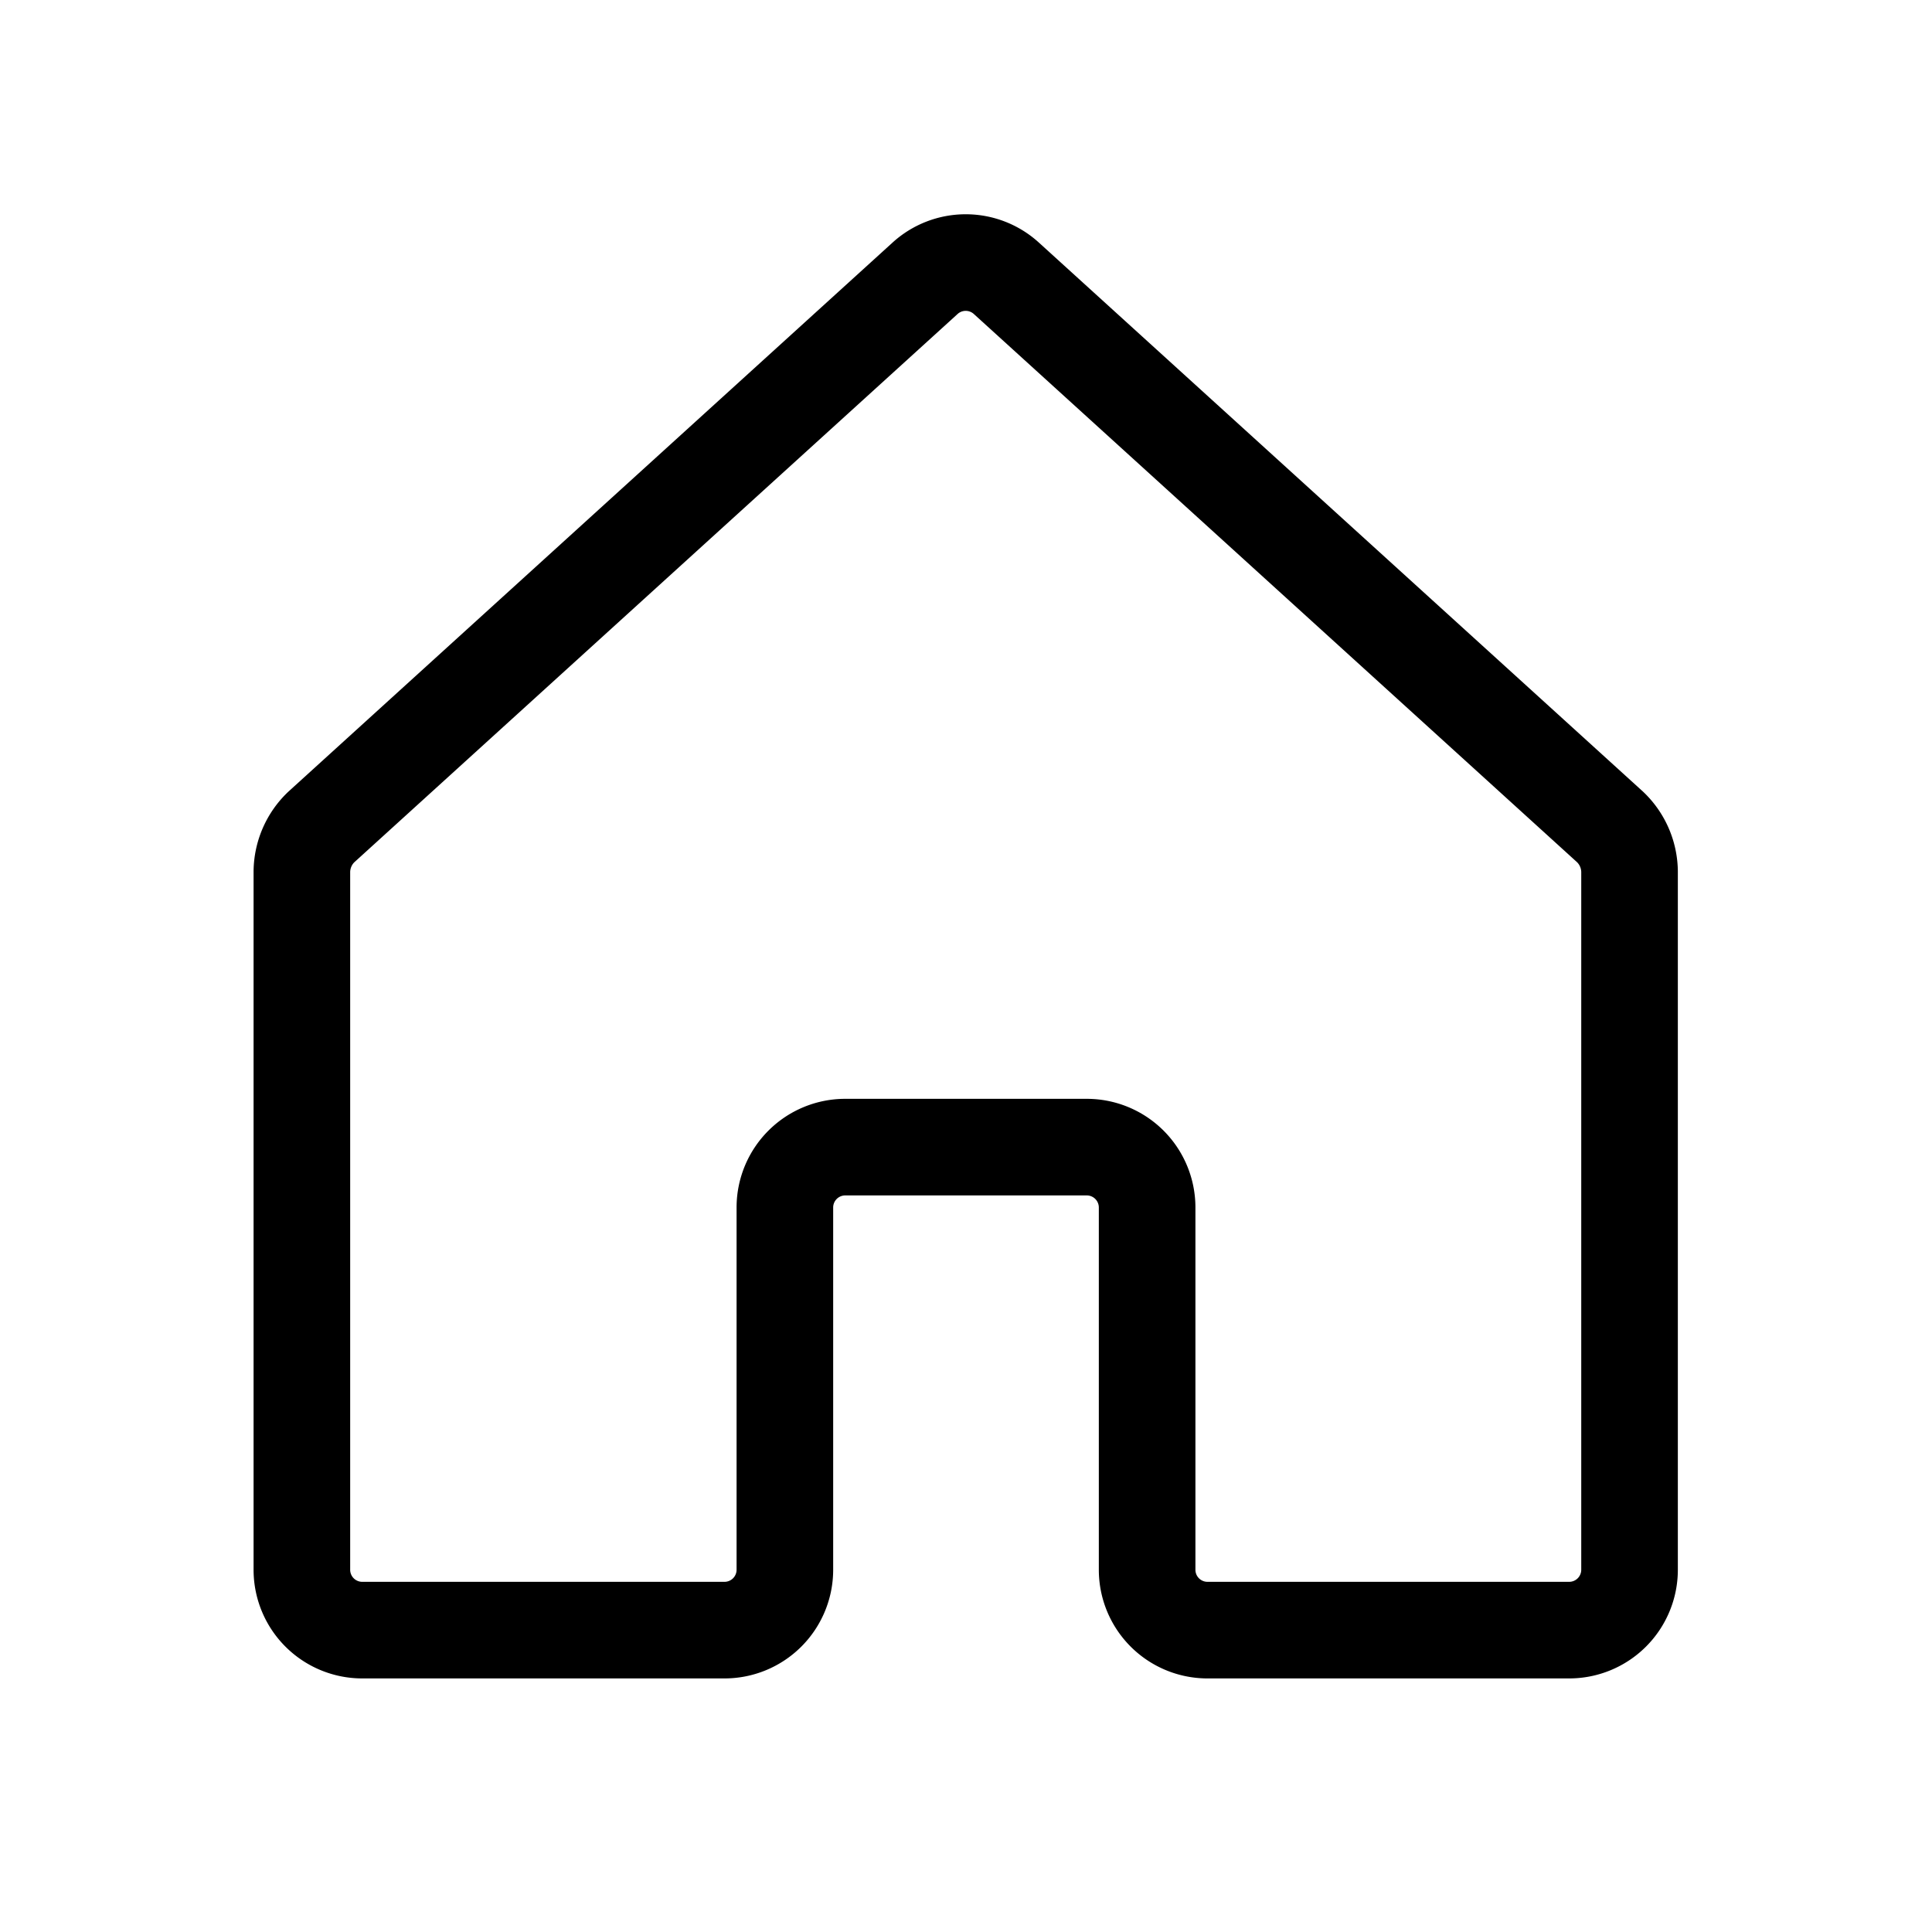 <svg id="그룹_55" data-name="그룹 55" xmlns="http://www.w3.org/2000/svg" width="20" height="20" viewBox="0 0 20 20">
  <rect id="사각형_73" data-name="사각형 73" width="20" height="20" fill="none"/>
  <path id="패스_15" data-name="패스 15" d="M48.75,48.334v-3.75a.625.625,0,0,0-.625-.625h-2.5a.625.625,0,0,0-.625.625v3.75a.625.625,0,0,1-.625.625h-3.75A.625.625,0,0,1,40,48.334V41.107a.648.648,0,0,1,.2-.461l6.25-5.68a.625.625,0,0,1,.844,0l6.25,5.68a.648.648,0,0,1,.2.461v7.227a.625.625,0,0,1-.625.625h-3.75A.625.625,0,0,1,48.75,48.334Z" transform="translate(-36.875 -32.084)" fill="none" stroke="#000" stroke-linecap="round" stroke-linejoin="round" stroke-width="1"/>
</svg>
